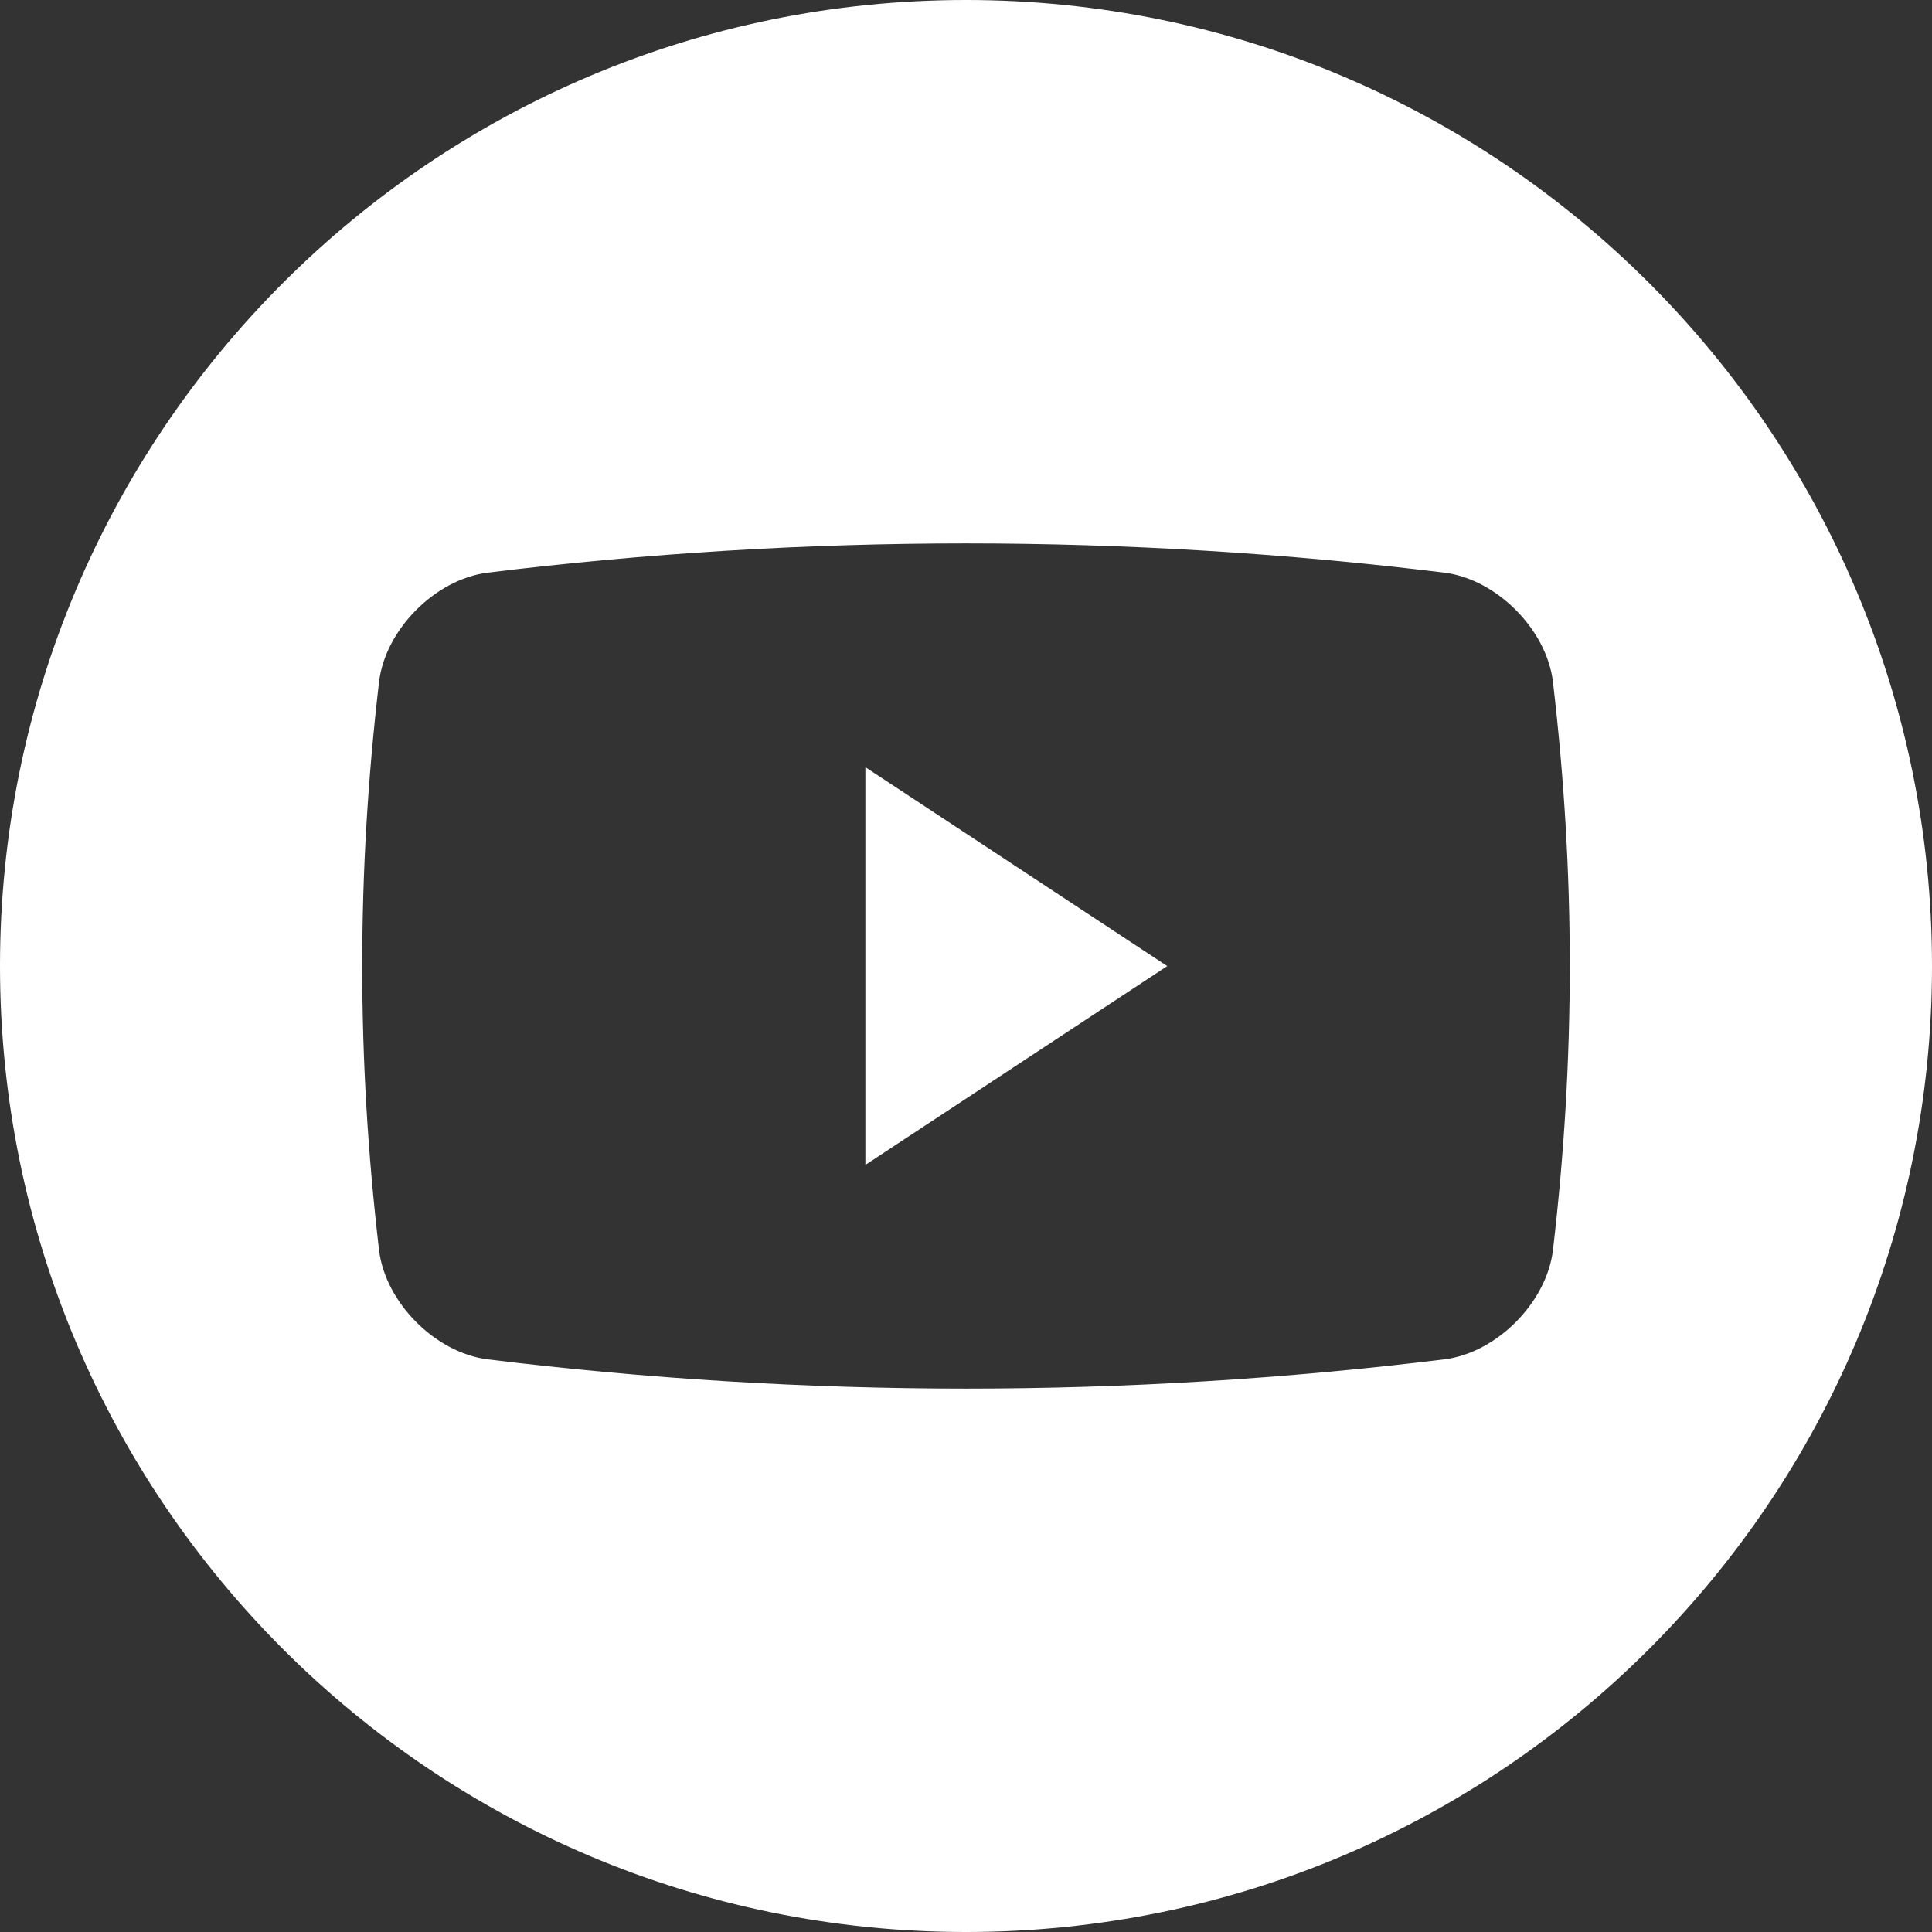 <svg width="24" height="24" viewBox="0 0 24 24" fill="none" xmlns="http://www.w3.org/2000/svg">
<rect x="0" y="0" width="24" height="24" fill="#333333" stroke="none"/>
<path fill-rule="evenodd" clip-rule="evenodd" d="M12 24C18.627 24 24 18.627 24 12C24 5.373 18.627 0 12 0C5.373 0 0 5.373 0 12C0 18.627 5.373 24 12 24ZM17.945 7.114C18.593 7.197 19.212 7.819 19.291 8.468C19.57 10.847 19.57 13.154 19.291 15.532C19.212 16.181 18.593 16.804 17.945 16.886C13.996 17.371 10.003 17.371 6.055 16.886C5.407 16.803 4.788 16.181 4.709 15.532C4.43 13.153 4.43 10.847 4.709 8.468C4.788 7.819 5.407 7.197 6.055 7.114C10.003 6.629 13.996 6.629 17.945 7.114ZM10.75 9.53V14.471L14.5 12.001L10.75 9.53Z" fill="white"/>
</svg>
